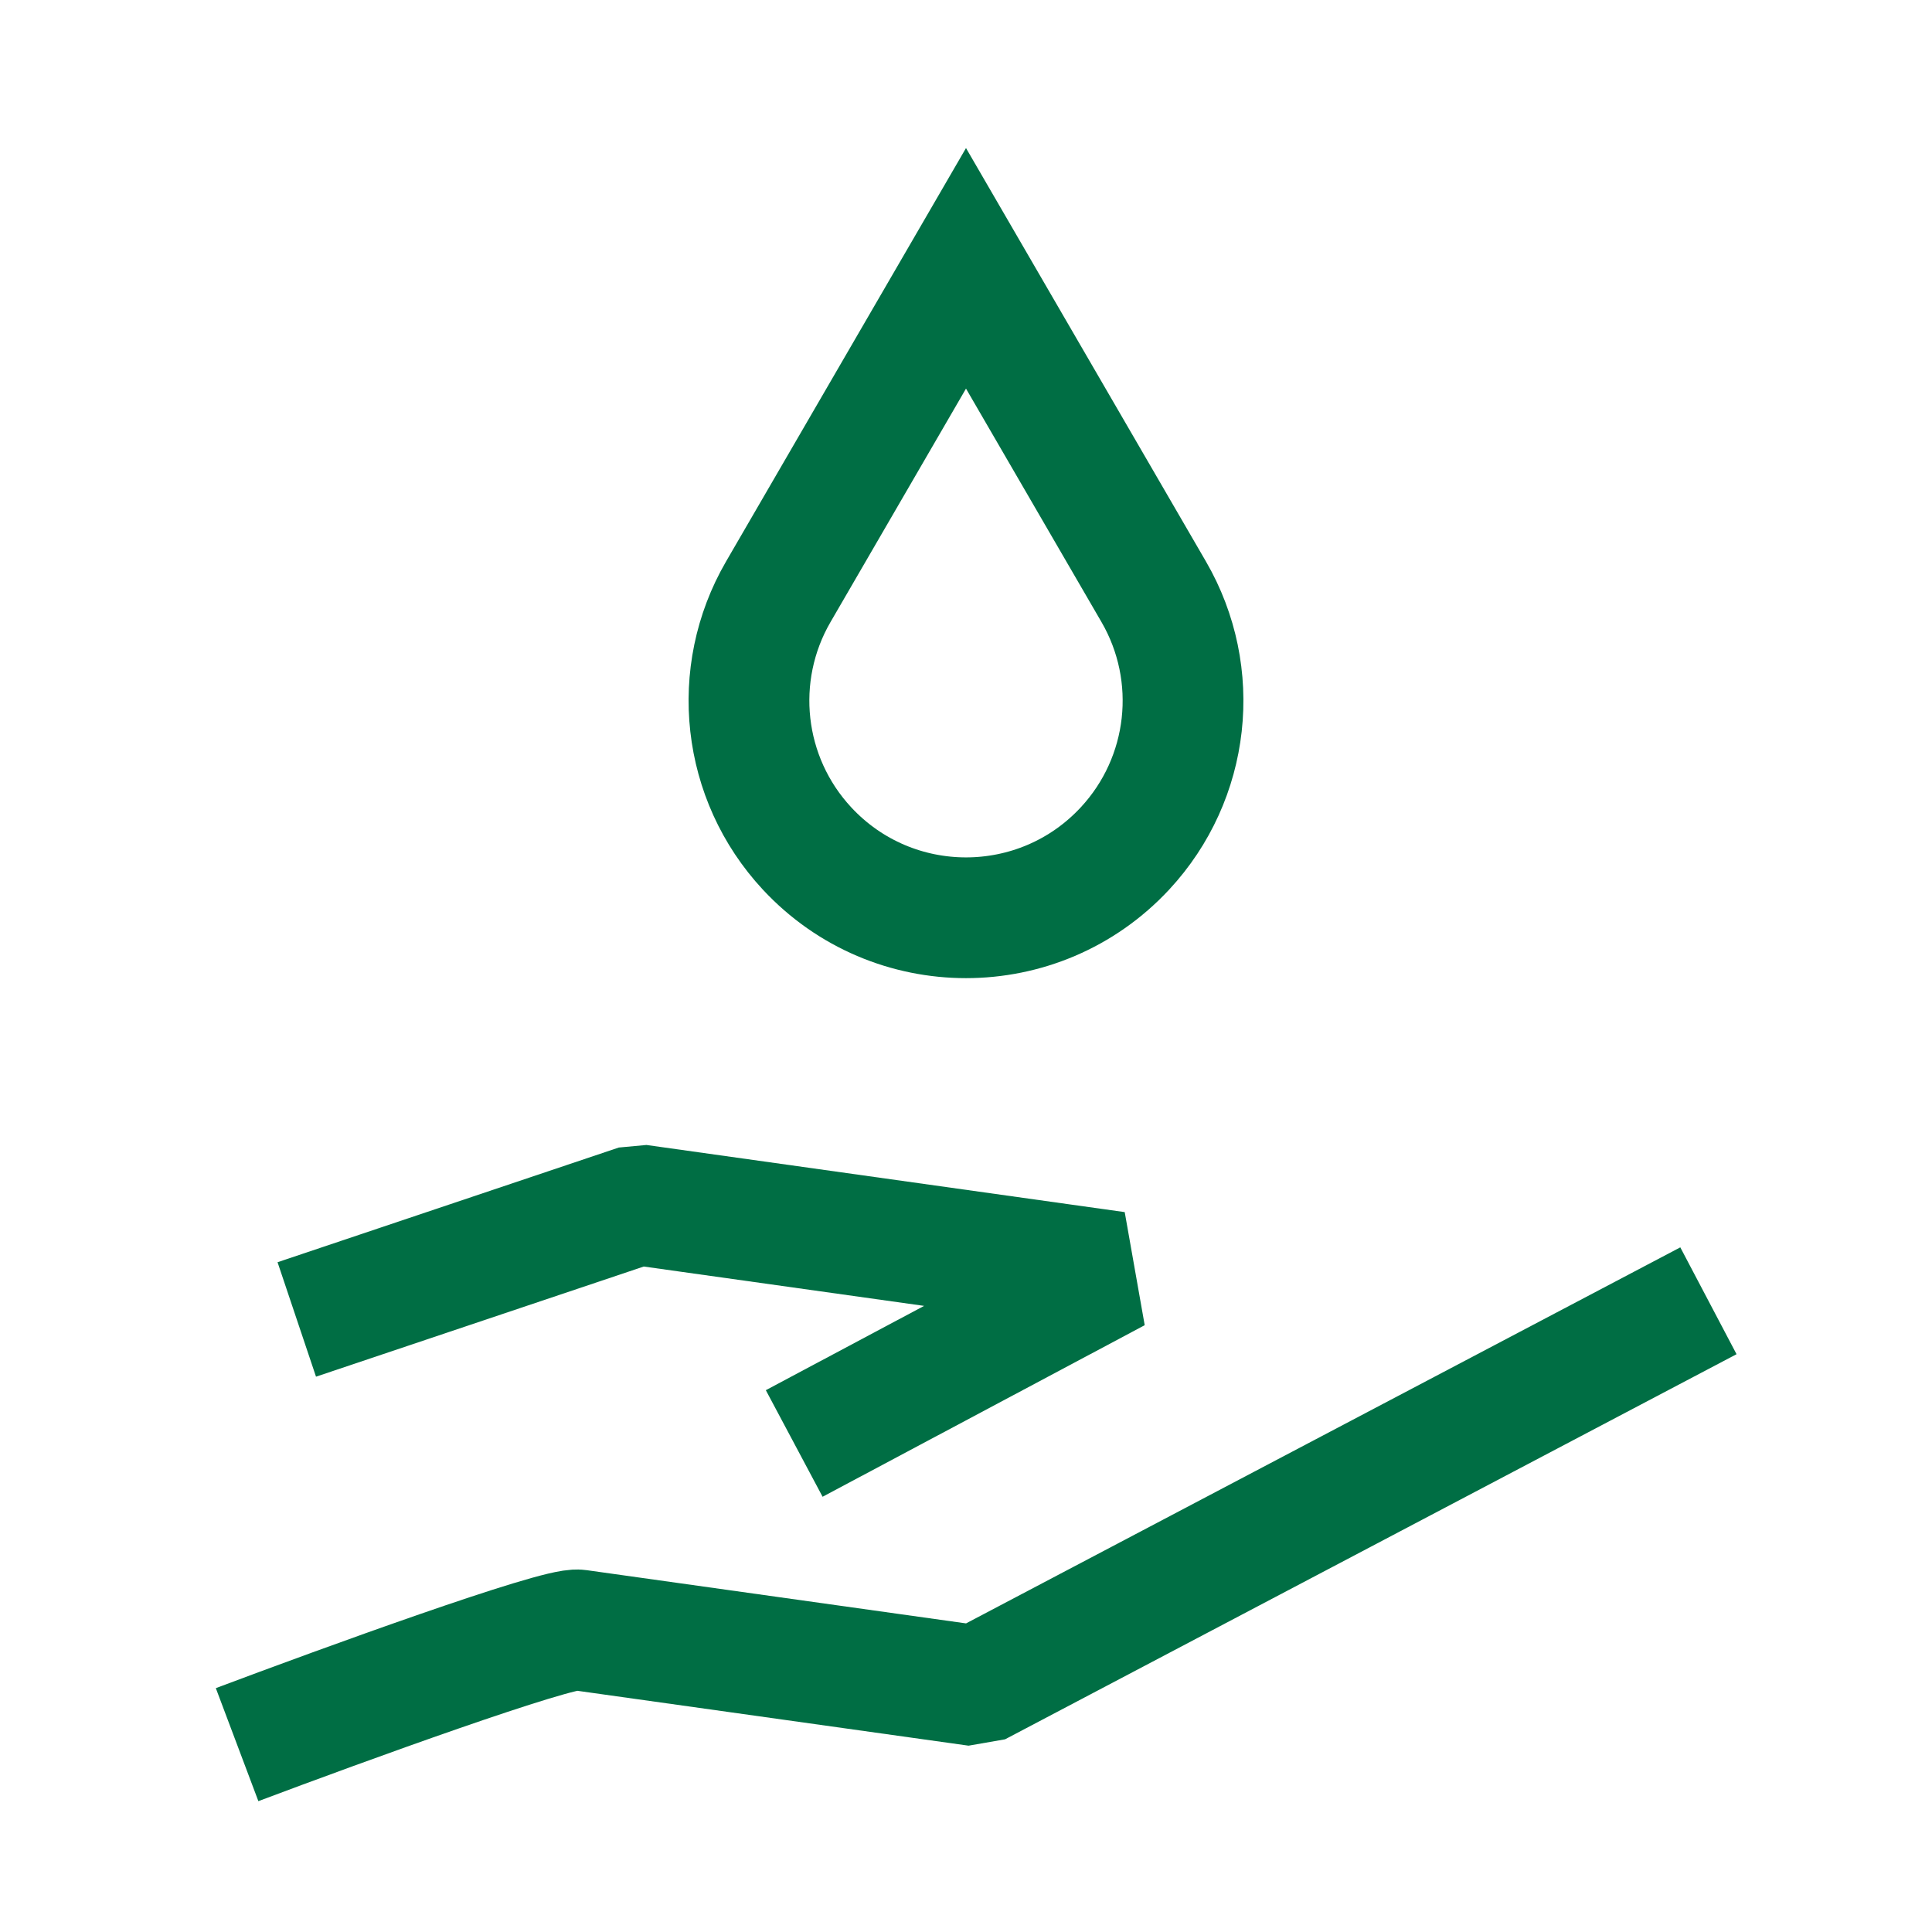 <svg width="36" height="36" viewBox="0 0 36 36" fill="none" xmlns="http://www.w3.org/2000/svg">
<g clip-path="url(#clip0_1622_3464)">
<path d="M21.498 11.027L18 5L14.502 11.027C13.61 12.565 13.826 14.505 15.037 15.809C16.637 17.532 19.363 17.532 20.963 15.809C22.174 14.505 22.39 12.565 21.498 11.027Z" stroke="#006E44" stroke-width="2.25" stroke-linecap="round"/>
<path d="M4.418 32.509C6.373 31.773 10.381 30.316 10.777 30.372C11.173 30.427 15.893 31.09 18.204 31.414L31.834 24.238M5.53 24.586L11.889 22.449L20.801 23.7L14.799 26.897" stroke="#006E44" stroke-width="2.25" stroke-linejoin="bevel"/>
</g>
<defs>
<clipPath id="clip0_1622_3464">
<rect width="36" height="36" fill="white"/>
</clipPath>
</defs>
</svg>

